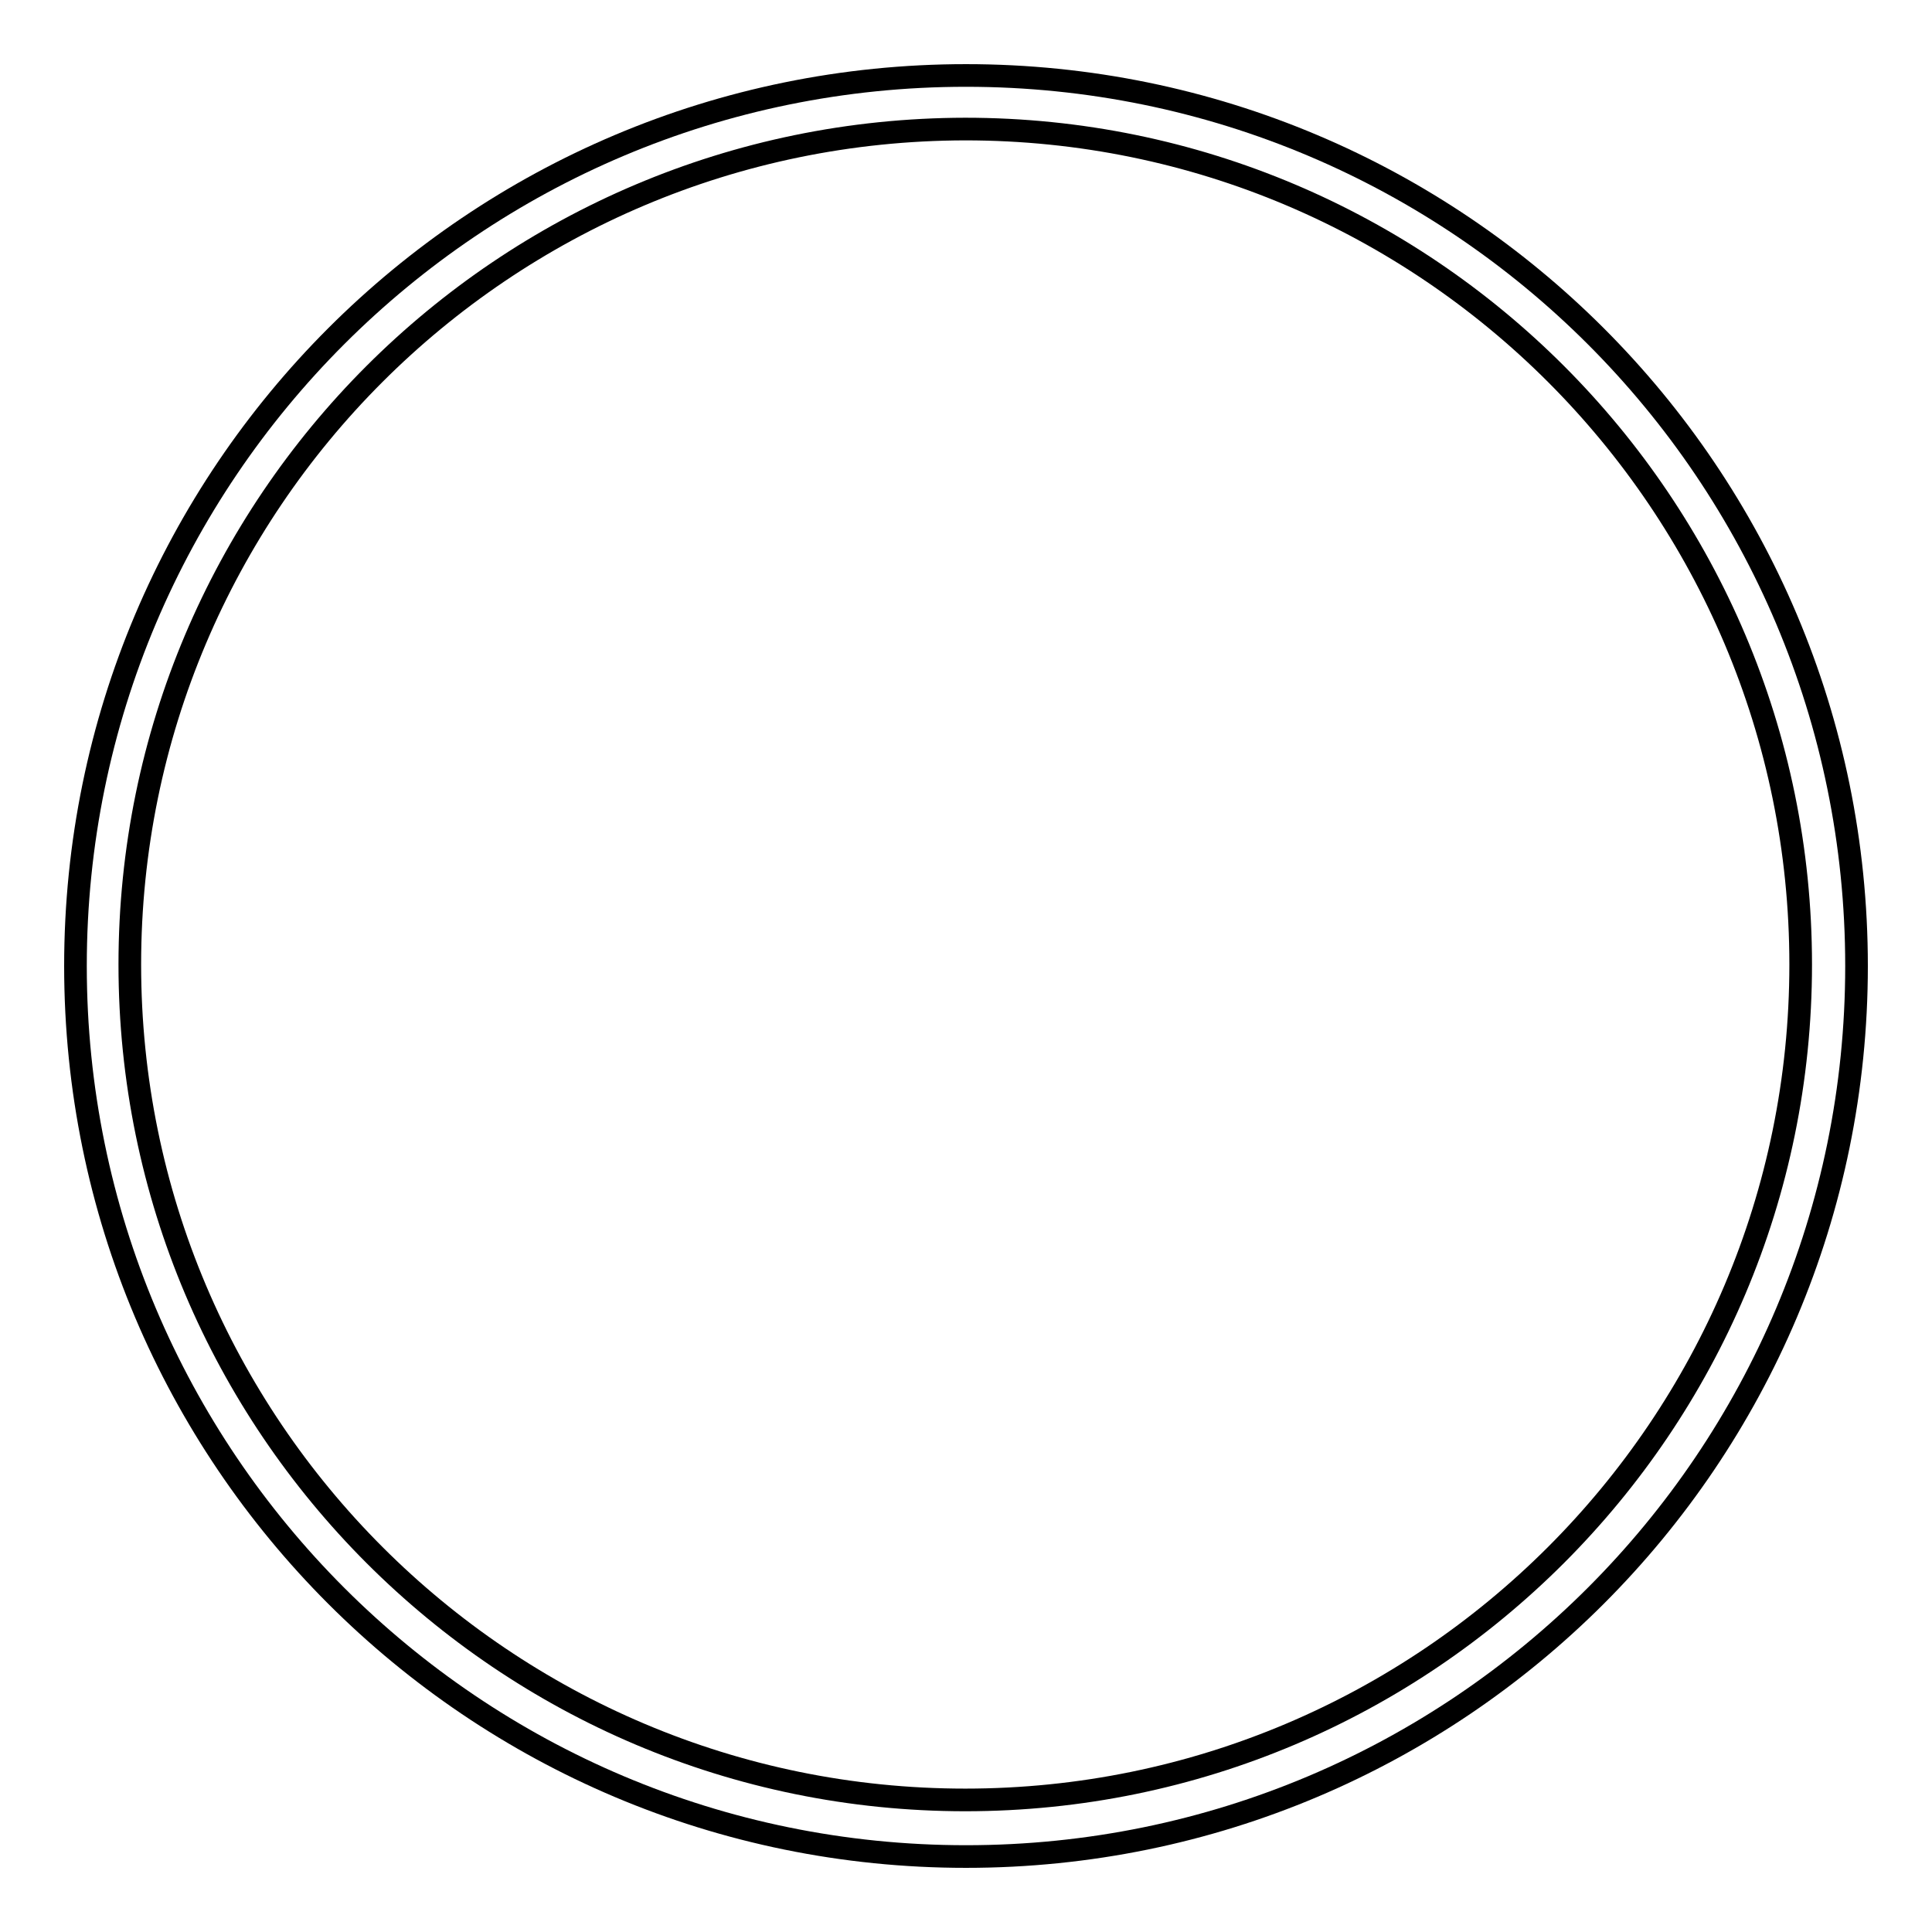 <?xml version="1.0" encoding="utf-8"?>
<!-- Svg Vector Icons : http://www.onlinewebfonts.com/icon -->
<!DOCTYPE svg PUBLIC "-//W3C//DTD SVG 1.1//EN" "http://www.w3.org/Graphics/SVG/1.1/DTD/svg11.dtd">
<svg version="1.1" xmlns="http://www.w3.org/2000/svg" xmlns:xlink="http://www.w3.org/1999/xlink" x="0px" y="0px" viewBox="0 0 256 256" enable-background="new 0 0 256 256" xml:space="preserve">
<g><g><path stroke-width="3" fill-opacity="0" stroke="#000000"  d="M10,128c0,65.2,52.8,118,118,118c65.2,0,118-52.8,118-118c0-65.2-52.8-118-118-118C62.8,10,10,62.8,10,128z"/><path stroke-width="3" fill-opacity="0" stroke="#000000"  d="M17.2,127.8c0,61.1,49.6,110.7,110.7,110.7c61.1,0,110.7-49.6,110.7-110.7c0-61.1-49.6-110.7-110.7-110.7C66.7,17.2,17.2,66.7,17.2,127.8L17.2,127.8z"/><path stroke-width="3" fill-opacity="0" stroke="#000000"  d="M118.3,241.6"/><path stroke-width="3" fill-opacity="0" stroke="#000000"  d="M118.3,241.6"/></g></g>
</svg>